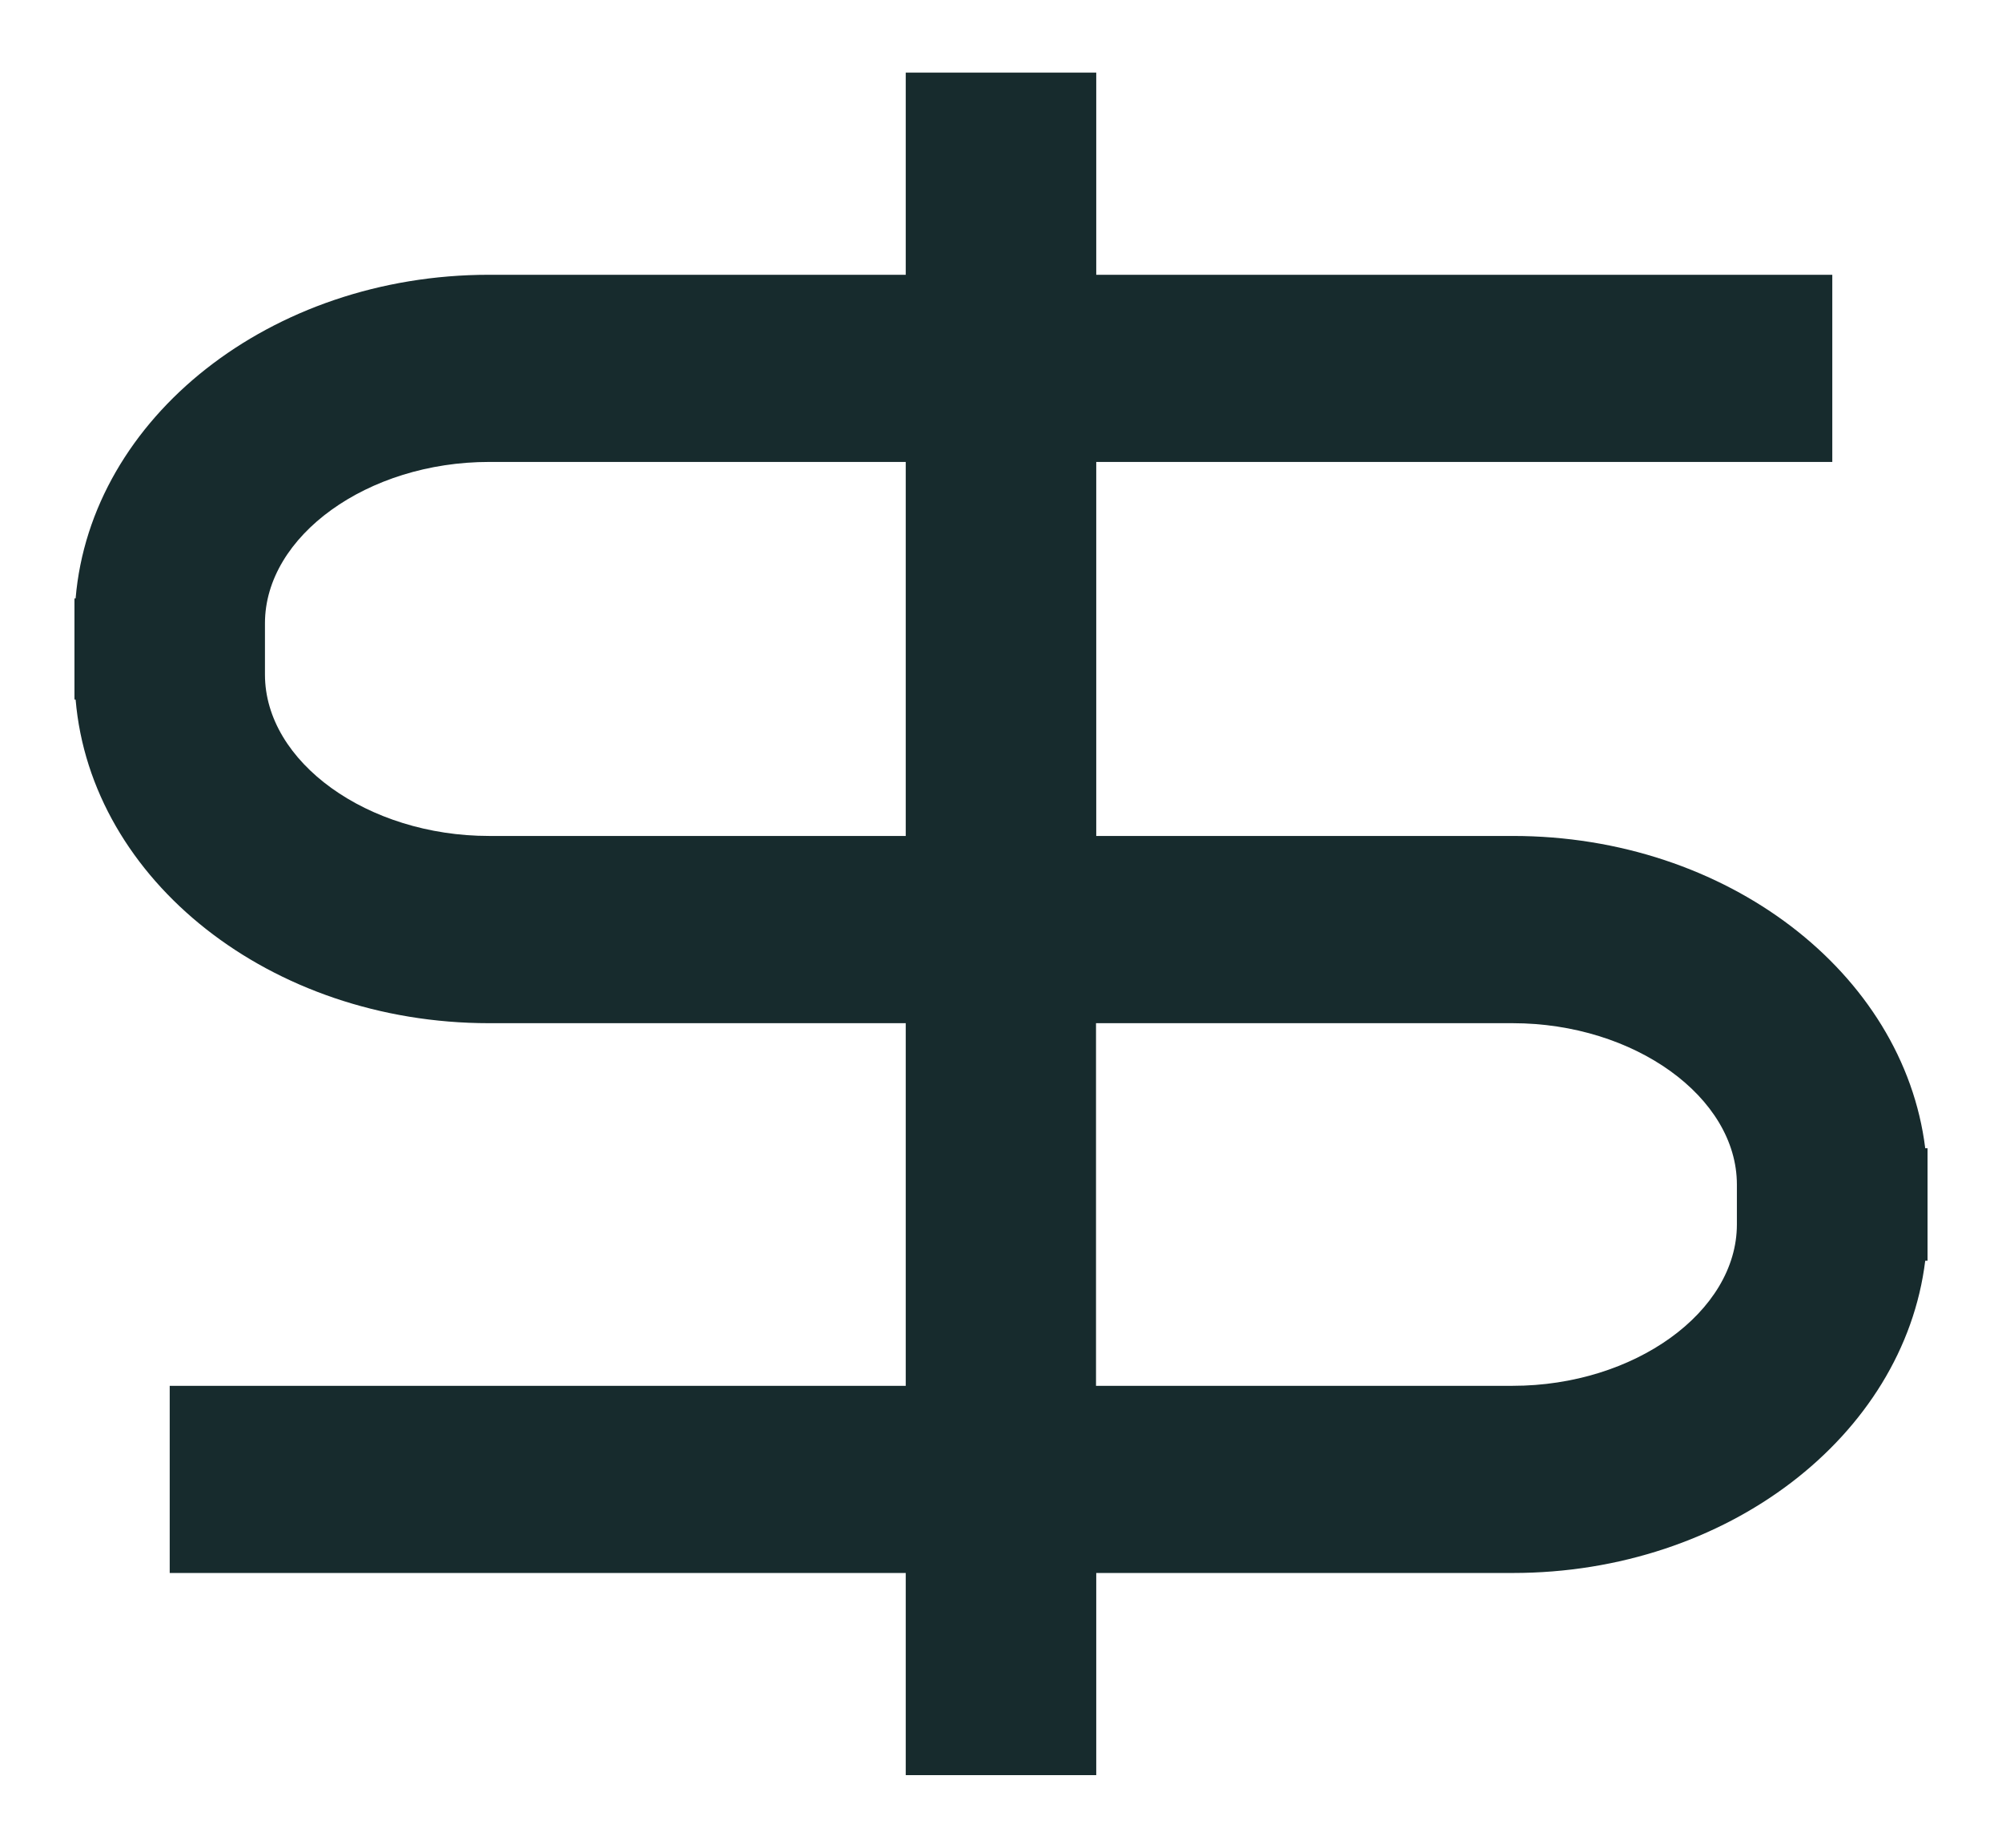 <svg width="26" height="24" viewBox="0 0 26 24" fill="none" xmlns="http://www.w3.org/2000/svg">
<path d="M25.003 14.914C24.721 12.638 22.428 10.858 19.648 10.858H14.237V6H23.796V3.569H14.237V0.943H11.763V3.569H6.352C3.512 3.569 1.18 5.427 0.982 7.773H0.967V9.086H0.982C1.18 11.432 3.512 13.29 6.352 13.29H11.763V18H2.204V20.431H11.763V23.057H14.237V20.431H19.648C22.428 20.431 24.724 18.651 25.003 16.375H25.033V14.914H25.003ZM6.352 10.858C4.774 10.858 3.441 9.898 3.441 8.762V8.096C3.441 6.961 4.774 6 6.352 6H11.763V10.858H6.352ZM19.646 18H14.234V13.29H19.646C21.224 13.29 22.557 14.25 22.557 15.386V15.904C22.557 17.039 21.224 18 19.646 18Z" fill="#172B2D"/>
</svg>
